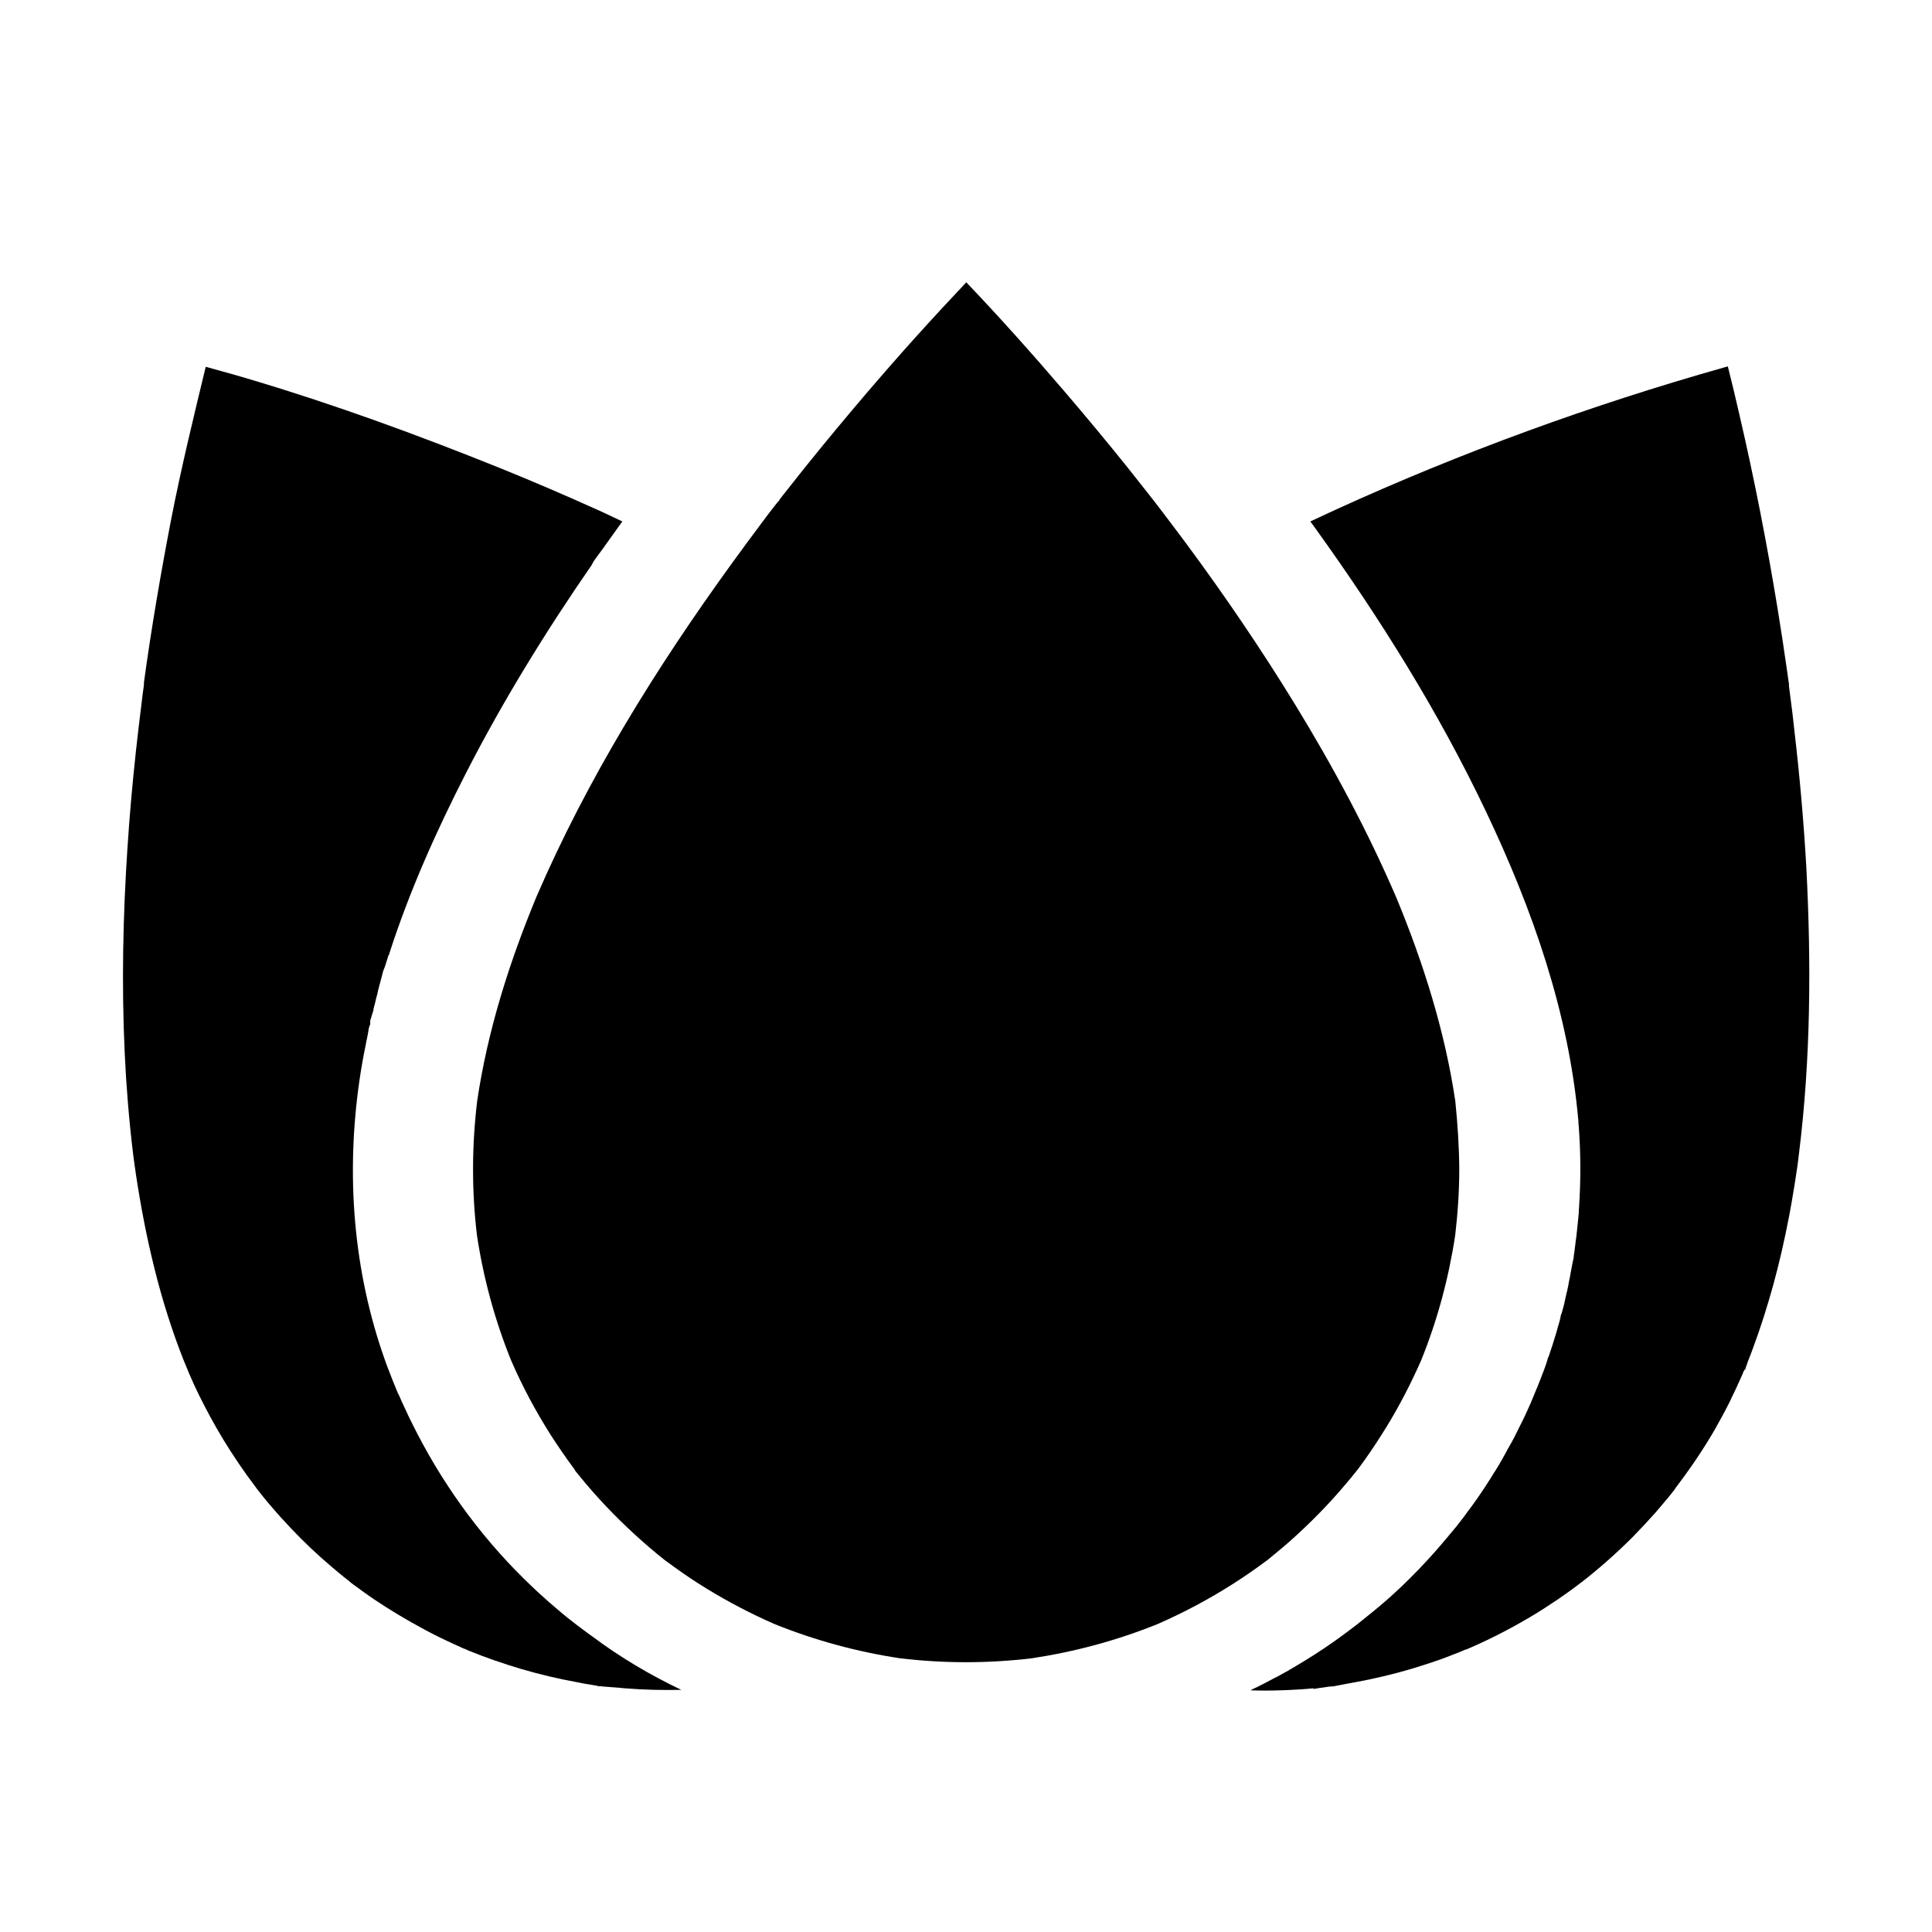 <?xml version="1.0" encoding="UTF-8"?>
<!-- Uploaded to: SVG Repo, www.svgrepo.com, Generator: SVG Repo Mixer Tools -->
<svg fill="#000000" width="800px" height="800px" version="1.1" viewBox="144 144 512 512" xmlns="http://www.w3.org/2000/svg">
 <g>
  <path d="m530.72 453.77c0 5.902-0.395 11.758-1.082 17.613-1.723 11.367-4.723 22.535-9.055 33.211-2.656 6.004-5.656 11.855-9.102 17.465-1.871 3.051-3.836 6.051-5.902 8.953-0.543 0.738-1.031 1.426-1.574 2.164-0.098 0.148-0.195 0.297-0.344 0.441-0.984 1.23-1.969 2.461-3 3.641-4.574 5.461-9.594 10.527-14.906 15.254-1.328 1.18-2.707 2.312-4.082 3.445-0.59 0.492-1.133 0.934-1.723 1.426 0 0-0.051 0.051-0.098 0.051l-0.051 0.051c-2.902 2.164-5.856 4.231-8.953 6.199-6.394 4.082-13.137 7.676-20.121 10.727-10.727 4.328-21.895 7.332-33.309 9.055-11.609 1.379-23.273 1.379-34.883 0-11.465-1.723-22.633-4.773-33.359-9.102-6.148-2.707-12.102-5.805-17.809-9.297-3.051-1.871-6.004-3.836-8.906-5.953-0.738-0.543-1.426-1.031-2.164-1.574-0.051-0.051-0.098-0.098-0.195-0.148-1.328-1.031-2.609-2.117-3.887-3.199-5.41-4.625-10.527-9.645-15.203-14.957-1.18-1.328-2.312-2.707-3.445-4.082-0.344-0.441-0.738-0.887-1.082-1.328-0.051-0.051-0.098-0.098-0.098-0.148v-0.051c-0.051-0.098-0.148-0.148-0.148-0.246-2.215-2.953-4.281-6.004-6.297-9.102-3.984-6.297-7.527-12.891-10.48-19.73-4.328-10.676-7.332-21.746-9.055-33.113-1.426-11.855-1.379-23.812 0.051-35.672 2.754-18.598 8.461-36.605 15.645-53.973 13.523-31.387 31.73-60.711 51.754-88.363 2.656-3.641 5.312-7.281 8.02-10.875 1.23-1.672 2.508-3.344 3.789-4.969 0-0.051 0.051-0.051 0.051-0.051l0.051-0.051c0.051-0.051 0.098-0.098 0.098-0.148 0.051-0.051 0.098-0.148 0.148-0.195l0.102-0.102s0-0.051 0.051-0.051c0 0 0-0.051 0.051-0.051l0.102-0.102s0-0.051 0.051-0.051c0 0 0-0.051 0.051-0.051l0.102-0.102v-0.051s0-0.051 0.051-0.051v-0.051-0.051c0.738-0.984 1.523-1.969 2.312-2.953 5.512-7.035 11.168-13.922 16.926-20.762 8.906-10.578 18.105-20.961 27.602-31.047 0.887-0.934 1.77-1.871 2.656-2.856 9.004 9.445 17.613 19.09 26.027 28.93 5.609 6.543 11.168 13.234 16.582 19.977 1.426 1.77 2.856 3.59 4.281 5.41 0.688 0.836 1.328 1.723 2.016 2.559 0.246 0.297 0.492 0.59 0.738 0.934 0.051 0.051 0.098 0.148 0.148 0.195 2.902 3.738 5.707 7.527 8.562 11.316 10.184 13.777 19.828 27.945 28.781 42.559 10.086 16.48 19.285 33.605 26.914 51.363 7.133 17.27 12.793 35.227 15.547 53.727 0.613 5.988 1.008 11.992 1.055 17.992z"/>
  <path d="m324.53 591.83c-4.922 0.098-9.789 0-14.66-0.395-0.688-0.051-1.379-0.098-2.066-0.195h-0.098c-1.328-0.098-2.609-0.195-3.938-0.297-0.246-0.051-0.543-0.051-0.789-0.098-0.148 0-0.246 0.051-0.344 0.051-0.098 0-0.246-0.148-0.441-0.148-0.441-0.051-0.887-0.195-1.379-0.246-1.379-0.195-2.707-0.441-4.082-0.738-9.742-1.77-19.238-4.574-28.387-8.266-0.051 0-0.641-0.297-0.984-0.441 0 0-0.051-0.051-0.098-0.051-0.051 0-0.051 0-0.098-0.051h-0.051c-0.051 0 0 0 0 0h-0.051c-0.344-0.148-0.738-0.297-1.082-0.492-1.133-0.492-2.312-1.031-3.445-1.574-2.312-1.082-4.574-2.215-6.789-3.445-4.281-2.312-8.461-4.82-12.496-7.527-2.117-1.426-4.184-2.953-6.25-4.477-0.051-0.051-0.148-0.098-0.246-0.195 0 0-0.051 0-0.051-0.051l-0.051-0.051s-0.051 0-0.051-0.051c0 0-0.051-0.051-0.051-0.051l-0.051-0.051c-0.441-0.344-0.887-0.688-1.328-1.031-1.082-0.887-2.164-1.77-3.246-2.707-3.789-3.199-7.379-6.594-10.773-10.184-1.723-1.82-3.394-3.641-5.019-5.559-0.887-0.984-1.723-2.016-2.559-3.051-0.297-0.395-0.59-0.738-0.887-1.133-0.246-0.297-0.492-0.641-0.738-0.934 0-0.051-0.051-0.051-0.051-0.098-0.051-0.051-0.051-0.098-0.098-0.148-0.051-0.051-0.098-0.148-0.195-0.246-3.102-4.082-5.953-8.316-8.609-12.695-2.215-3.691-4.281-7.477-6.199-11.367-0.836-1.672-1.625-3.394-2.363-5.117-0.148-0.297-0.688-1.574-0.789-1.871-0.344-0.887-0.738-1.723-1.082-2.609-3.051-7.773-5.559-15.742-7.578-23.863-2.117-8.414-3.738-16.926-5.019-25.484-0.098-0.789-0.195-1.523-0.344-2.312v-0.051-0.148c0-0.098 0-0.195-0.051-0.297-0.051-0.297-0.098-0.59-0.098-0.688-0.051-0.492-0.148-1.031-0.195-1.523-0.297-2.363-0.543-4.723-0.789-7.086-0.441-4.379-0.789-8.707-1.082-13.086-1.133-18.008-1.031-36.062-0.051-54.07 0.492-8.809 1.133-17.562 2.016-26.32 0.395-4.231 0.887-8.461 1.379-12.695 0.246-2.016 0.492-4.035 0.738-6.051 0.098-0.934 0.246-1.918 0.344-2.856 0.098-0.59 0.148-1.133 0.246-1.723 0-0.098 0-0.195 0.051-0.297v-0.051-0.344c0-0.051 0.051-0.098 0.051-0.098h-0.051v-0.098l0.051-0.051s-0.051 0-0.051-0.051v-0.051c1.969-14.414 4.43-28.781 7.184-43.098 2.656-13.676 5.953-27.16 9.199-40.641 4.133 1.133 8.215 2.262 12.301 3.492 22.09 6.594 43.836 14.562 65.141 23.125 8.758 3.543 17.516 7.281 26.223 11.219 0 0 0-0.051 0.051-0.051 0 0 0 0.051-0.051 0.051 2.262 0.984 4.477 2.117 6.742 3.148-1.523 2.117-3.051 4.281-4.574 6.394-0.051 0.051-0.098 0.098-0.098 0.148-0.344 0.492-0.738 0.984-1.082 1.477-0.492 0.688-0.984 1.328-1.477 2.016-0.344 0.441-0.543 0.887-0.836 1.379v0.051c-12.25 17.711-23.617 36.164-33.406 55.301-7.871 15.398-15.055 31.438-20.367 48.02v0.051s0 0.051-0.051 0.051c-0.051 0-0.098 0.148-0.098 0.148-0.344 1.031-0.641 2.164-1.031 3.199-0.098 0.246-0.195 0.492-0.297 0.738-0.148 0.441-0.246 0.887-0.344 1.277-0.344 1.277-0.688 2.609-1.031 3.887-0.098 0.441-0.195 0.887-0.297 1.328-0.195 0.641-0.344 1.277-0.492 1.969-0.148 0.641-0.344 1.18-0.492 1.871l0.051-0.195c0 0.051-0.051 0.098-0.051 0.098s0.051 0.098 0.051 0.098c-0.051 0.148-0.051 0.344-0.098 0.441 0 0.051 0 0.098-0.051 0.148-0.051 0.148-0.098 0.297-0.148 0.441-0.148 0.492-0.297 0.984-0.441 1.477-0.051 0.148-0.148 0.344-0.148 0.492v0.492 0.492c-0.492 0.887-0.441 1.723-0.641 2.609-0.098 0.492-0.195 0.984-0.297 1.477-0.098 0.441-0.195 0.887-0.246 1.277-0.641 3.051-1.18 6.102-1.625 9.152-3.691 25.094-1.77 50.727 6.789 74.688 0.246 0.688 0.492 1.379 0.789 2.117 0.789 2.066 1.625 4.184 2.461 6.199 0.098 0.195 0.148 0.344 0.246 0.492 0.098 0.148 0.148 0.344 0.246 0.492 0.441 1.031 0.887 2.066 1.379 3.051 0.641 1.379 1.23 2.707 1.918 4.035 7.527 15.301 17.562 29.371 29.766 41.379 0.543 0.543 1.082 1.031 1.625 1.574 0.59 0.543 1.133 1.082 1.723 1.625 0.246 0.246 0.492 0.441 0.688 0.641 1.723 1.574 3.445 3.102 5.215 4.574 0.148 0.098 0.297 0.246 0.395 0.344 0.344 0.297 0.738 0.59 1.133 0.934 0.492 0.395 0.934 0.789 1.426 1.133 1.23 0.984 2.461 1.918 3.738 2.856 0.738 0.543 1.426 1.082 2.164 1.574 7.289 5.469 15.262 10.191 23.527 14.125z"/>
  <path d="m620.76 449.59c-0.098 0.836-0.195 1.625-0.297 2.461-0.051 0.246-0.051 0.395-0.051 0.441 0 0.098-0.051 0.195-0.051 0.344-0.246 1.625-0.492 3.246-0.738 4.871-0.492 3-0.984 6.004-1.574 9.004-1.133 5.902-2.461 11.711-4.035 17.516-1.574 5.707-3.344 11.367-5.41 16.926-0.441 1.23-0.934 2.508-1.426 3.738-0.246 0.641-0.395 1.23-0.641 1.871 0 0.051 0.051 0.098 0.051 0.148h-0.098s-0.051 0.051-0.098 0.051h-0.051s0 0.051-0.051 0.051v0.051s-0.051 0.051-0.051 0.098c0 0-0.051 0.051-0.051 0.098 0 0.051 0 0.051-0.051 0.098l-0.102 0.102v0.051c-0.098 0.195-0.148 0.344-0.148 0.441-1.133 2.559-2.312 5.117-3.543 7.625-1.23 2.461-2.559 4.922-3.938 7.332-3.102 5.363-6.641 10.527-10.43 15.5 0 0 0.344 0-0.148 0.051h0.098c-0.051 0 0 0.051 0 0.098-0.195 0.246-0.344 0.492-0.543 0.688-0.441 0.59-0.887 1.133-1.328 1.672-1.082 1.277-2.164 2.559-3.246 3.836-1.969 2.215-3.984 4.379-6.051 6.496-4.231 4.231-8.707 8.215-13.43 11.906l-0.051 0.051s-0.051 0-0.051 0.051c-0.051 0.051-0.098 0.098-0.148 0.098h-0.051l-0.051 0.051c-0.148 0.098-0.297 0.195-0.441 0.344-0.641 0.492-1.328 0.984-1.969 1.477-1.23 0.887-2.461 1.77-3.691 2.609-2.41 1.625-4.82 3.199-7.332 4.676-5.066 3-10.281 5.707-15.695 8.07-0.195 0.098-0.934 0.395-1.277 0.543h-0.051-0.051c-0.492 0.195-1.031 0.395-1.523 0.641-1.379 0.543-2.805 1.082-4.184 1.625-2.707 0.984-5.41 1.871-8.168 2.707-5.707 1.723-11.562 3.051-17.465 4.082-1.23 0.195-2.41 0.492-3.59 0.688l-0.051 0.148s-0.051-0.098-0.051-0.098l-0.051-0.051c-0.297 0.051-0.836 0.098-1.082 0.098-0.789 0.098-1.625 0.246-2.41 0.344-0.59 0.051-1.133 0.246-1.723 0.246h-0.246c0.098-0.051 0.148-0.098 0.246-0.148-2.41 0.246-4.82 0.395-7.231 0.492-0.543 0-1.082 0.051-1.625 0.051-2.609 0.098-5.266 0.098-7.871 0 0.051-0.051 0.148-0.098 0.195-0.148 2.066-0.934 4.133-2.066 6.199-3.148 0.051-0.051 0.148-0.051 0.195-0.098 0.051 0 0.098-0.051 0.148-0.051 0.344-0.195 0.688-0.395 1.082-0.59 0.098-0.051 0.246-0.148 0.344-0.195 0.441-0.246 0.887-0.492 1.328-0.738 0.297-0.148 0.59-0.297 0.836-0.492 0.441-0.246 0.836-0.492 1.277-0.738 0.492-0.297 0.984-0.59 1.477-0.887 0.344-0.195 0.688-0.395 0.984-0.59 3.789-2.312 7.477-4.773 11.02-7.43 0.098-0.051 0.148-0.098 0.195-0.148 0.395-0.297 0.789-0.59 1.18-0.887 1.133-0.836 2.262-1.723 3.344-2.609 1.328-1.031 2.609-2.117 3.938-3.199 0.543-0.492 1.133-0.934 1.672-1.426 0.543-0.492 1.082-0.934 1.625-1.426 1.082-0.984 2.164-1.969 3.199-2.953 1.426-1.379 2.856-2.805 4.231-4.231 0.246-0.246 0.492-0.492 0.688-0.738 2.363-2.461 4.676-5.066 6.84-7.676 0.051-0.051 0.051-0.051 0.098-0.098 0.297-0.395 0.641-0.789 0.934-1.133 0.051-0.098 0.148-0.148 0.195-0.246l0.051-0.051c0.098-0.098 0.195-0.246 0.297-0.344 0.051-0.098 0.148-0.195 0.195-0.246 0.148-0.195 0.297-0.395 0.492-0.59l0.098-0.098c0.051-0.051 0.098-0.098 0.148-0.195 0.051-0.098 0.098-0.148 0.195-0.246 0.051-0.051 0.098-0.098 0.098-0.148 0.148-0.148 0.246-0.297 0.395-0.492 0.344-0.441 0.688-0.887 1.031-1.328 0.297-0.395 0.59-0.738 0.836-1.133 0.246-0.344 0.543-0.738 0.789-1.082 0.051-0.051 0.051-0.098 0.098-0.098 0.246-0.344 0.492-0.688 0.789-1.082 0.836-1.133 1.625-2.262 2.41-3.445 0.543-0.789 1.031-1.523 1.523-2.312 0.195-0.344 0.441-0.641 0.641-0.984 0.051-0.051 0.051-0.098 0.098-0.148 0.148-0.195 0.297-0.441 0.395-0.641 0-0.051 0.051-0.098 0.051-0.098 0.098-0.148 0.195-0.246 0.246-0.395 0.148-0.195 0.246-0.441 0.395-0.641 0.098-0.148 0.195-0.297 0.297-0.441 0.297-0.492 0.641-1.031 0.934-1.523 0.195-0.297 0.395-0.641 0.543-0.934 0.098-0.195 0.246-0.395 0.344-0.59 0.098-0.195 0.195-0.344 0.297-0.543 0.098-0.195 0.195-0.344 0.297-0.543 0.051-0.098 0.148-0.195 0.195-0.344 0.051-0.051 0.098-0.148 0.098-0.195 0-0.051 0.051-0.098 0.098-0.148 0.148-0.297 0.297-0.543 0.441-0.836 0.098-0.195 0.195-0.395 0.344-0.59 0.098-0.195 0.195-0.344 0.297-0.543 0.148-0.246 0.246-0.441 0.395-0.688 0.098-0.195 0.195-0.395 0.297-0.543 0.395-0.738 0.789-1.477 1.133-2.215 0.148-0.344 0.344-0.641 0.492-0.984 0.395-0.836 0.836-1.625 1.23-2.461 0.344-0.688 0.641-1.328 0.934-2.016 0-0.051 0.051-0.051 0.051-0.098 0.297-0.641 0.59-1.277 0.887-1.969 0.148-0.297 0.246-0.543 0.344-0.836 0-0.051 0.051-0.051 0.051-0.098 0.051-0.098 0.051-0.148 0.098-0.246 0.051-0.098 0.098-0.246 0.148-0.344 0.051-0.098 0.098-0.195 0.148-0.344 0.098-0.297 0.246-0.59 0.344-0.836s0.195-0.492 0.297-0.738c0.051-0.148 0.148-0.344 0.195-0.492 0-0.051 0.051-0.148 0.098-0.195 0-0.051 0.051-0.051 0.051-0.098 0.195-0.441 0.344-0.934 0.543-1.379 0.098-0.246 0.195-0.543 0.344-0.836 0.051-0.098 0.051-0.195 0.098-0.297 0.641-1.672 1.328-3.344 1.82-5.066 0-0.297 0.246-0.641 0.344-0.934 0.641-1.82 1.23-3.691 1.77-5.512 0.051-0.148 0.098-0.297 0.148-0.441 0.098-0.344 0.195-0.688 0.297-1.082 0.051-0.098 0.051-0.195 0.098-0.344 0.195-0.641 0.344-1.23 0.543-1.871 0.051-0.098 0.051-0.195 0.098-0.297 0-0.051-0.051-0.148 0-0.195 0.098-0.297 0.195-0.641 0.195-0.934 0-0.148 0.148-0.344 0.195-0.492 0.051-0.195 0.148-0.395 0.195-0.641 0.051-0.195 0.098-0.395 0.148-0.59 0-0.051 0.051-0.098 0.051-0.148 0.051-0.098 0.051-0.195 0.098-0.344 0-0.051 0.051-0.098 0.051-0.195 0.148-0.492 0.246-0.984 0.344-1.523 0.051-0.148 0.051-0.246 0.098-0.395 0-0.098 0.051-0.148 0.051-0.246 0.098-0.492 0.246-1.031 0.344-1.523 0-0.051 0-0.098 0.051-0.148 0.098-0.543 0.246-1.031 0.344-1.574 0-0.098 0.051-0.195 0.051-0.344 0.051-0.195 0.098-0.344 0.098-0.543 0.098-0.59 0.246-1.133 0.344-1.672 0.098-0.543 0.195-1.133 0.297-1.672 0.148-0.688 0.246-1.379 0.395-2.066 0.098-0.543 0.297-1.082 0.297-1.625v-0.051c0.098-0.543 0.148-1.082 0.246-1.672v-0.098-0.098c0.098-0.641 0.195-1.277 0.246-1.918 0.098-0.59 0.148-1.18 0.246-1.77v-0.195c0.098-0.641 0.148-1.23 0.195-1.82 0.051-0.395 0.098-0.836 0.148-1.23v-0.195c0.051-0.297 0.051-0.543 0.098-0.836 0.051-0.395 0.051-0.738 0.098-1.082 0.051-0.297 0.051-0.59 0.051-0.934 0-0.246 0.051-0.492 0.051-0.688 0.492-7.231 0.492-14.516-0.051-21.746-0.051-0.492-0.098-0.934-0.098-1.426-2.508-28.781-12.203-56.285-24.551-82.215-12.496-26.273-28.043-51.117-45.02-74.734-0.492-0.688-0.984-1.379-1.477-2.016 2.312-1.082 4.574-2.117 6.887-3.199 33.113-15.105 67.551-27.652 102.68-37.59 0.344-0.098 0.738-0.195 1.082-0.297 1.082 4.281 2.117 8.609 3.102 12.941 3.938 16.973 7.281 34.094 10.086 51.266 0.887 5.461 1.723 10.922 2.508 16.434 0.148 1.031 0.297 2.117 0.441 3.148v0.051l0.051 0.051s0.051 0 0.051 0.051l-0.051 0.051v0.051 0.148 0.148 0.098 0.098c0.051 0.344 0.098 0.738 0.098 0.887 0.098 0.738 0.195 1.523 0.297 2.262 0.395 2.902 0.738 5.758 1.031 8.66 1.426 12.152 2.508 24.355 3.199 36.605 1.305 25.203 1.156 50.539-1.945 75.535z"/>
 </g>
</svg>